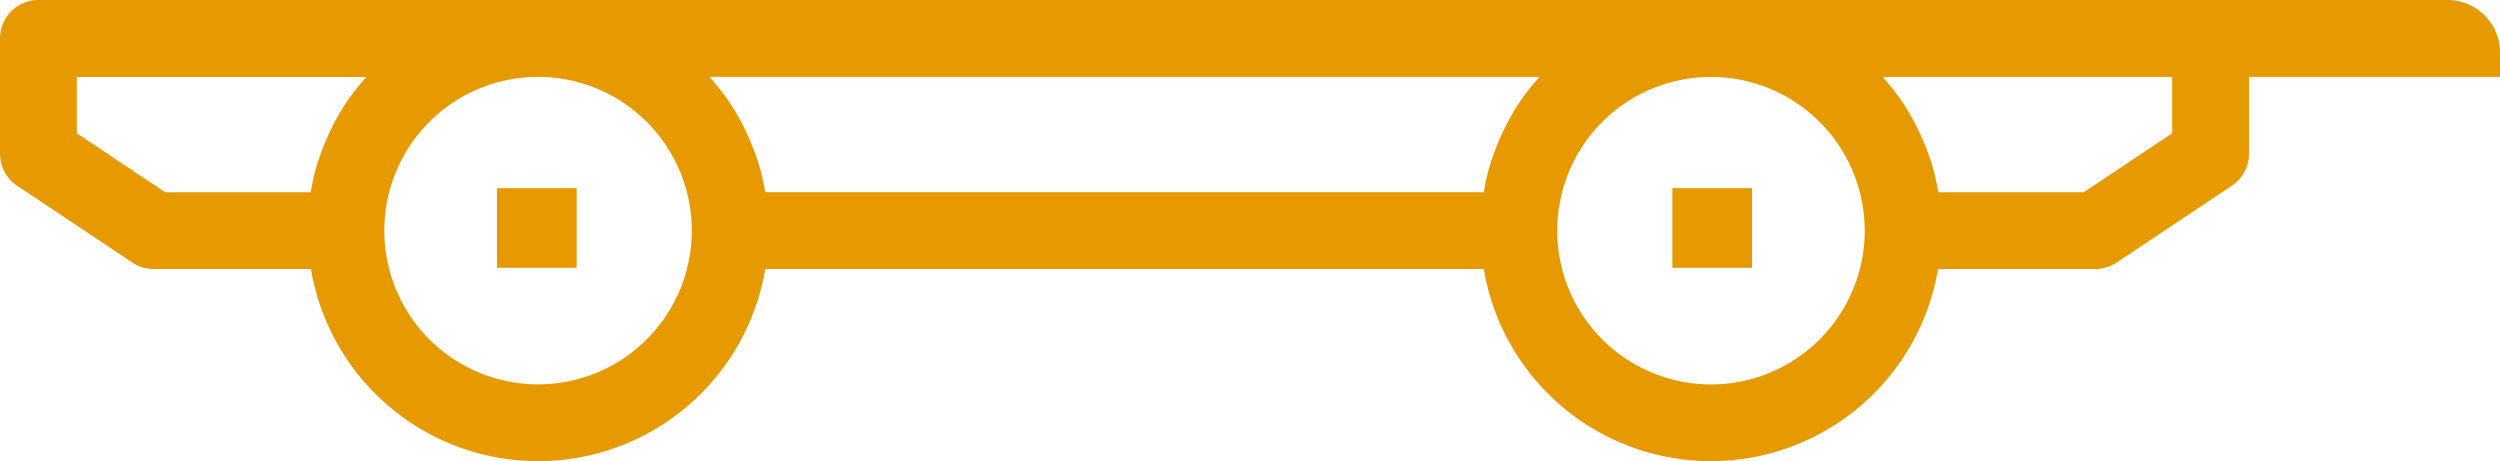 <svg height="30.5" viewBox="0 0 165.331 30.5" width="165.331" xmlns="http://www.w3.org/2000/svg"><g fill="#e79a00" transform="translate(-255.101 -541.642)"><path d="m365.7 554.085h5.267v5.267h-5.267z"/><path d="m287.968 554.085h5.267v5.267h-5.267z"/><path d="m420.432 545.113a3.471 3.471 0 0 0 -3.471-3.471h-159.318a2.542 2.542 0 0 0 -2.542 2.542v7.625a2.542 2.542 0 0 0 1.131 2.114l7.625 5.083a2.558 2.558 0 0 0 1.409.427h10.4a15.232 15.232 0 0 0 30.042 0h47.518a15.232 15.232 0 0 0 30.042 0h10.4a2.558 2.558 0 0 0 1.409-.427l7.625-5.083a2.542 2.542 0 0 0 1.131-2.114v-5.084h16.6zm-141.248 1.787a15.409 15.409 0 0 0 -1.164 1.492l-.028.046a15.162 15.162 0 0 0 -.92 1.6c-.076.15-.147.3-.218.452a15.081 15.081 0 0 0 -.63 1.568c-.025.079-.058.152-.084.234a14.764 14.764 0 0 0 -.457 1.875c-.013.063-.035.124-.048.19h-9.606l-5.845-3.9v-3.724h19.132c-.049.049-.087.112-.132.167zm11.5 20.16a10.167 10.167 0 0 1 -10.167-10.167 10.167 10.167 0 1 1 10.167 10.167zm66.08-20.163a15.365 15.365 0 0 0 -1.164 1.492l-.028.045a15.192 15.192 0 0 0 -.92 1.6c-.076.15-.147.3-.219.452a15.14 15.14 0 0 0 -.63 1.568c-.025.079-.058.152-.084.234a14.645 14.645 0 0 0 -.457 1.875 1.124 1.124 0 0 1 -.048.19h-47.493a1.121 1.121 0 0 1 -.048-.19 14.65 14.65 0 0 0 -.457-1.875c-.025-.082-.058-.155-.084-.234a15.127 15.127 0 0 0 -.63-1.568c-.071-.15-.142-.3-.219-.452a15.2 15.2 0 0 0 -.92-1.6l-.028-.045a15.365 15.365 0 0 0 -1.164-1.492c-.051-.053-.084-.12-.132-.17h54.861c-.053.049-.085.115-.136.173zm21.655 10a10.167 10.167 0 1 1 -10.167-10.167 10.167 10.167 0 0 1 10.167 10.167zm20.333-6.442-5.845 3.9h-9.607c-.013-.067-.035-.127-.048-.19a14.769 14.769 0 0 0 -.457-1.875c-.025-.081-.059-.155-.084-.234a15.088 15.088 0 0 0 -.63-1.568c-.071-.152-.142-.3-.218-.452a15.156 15.156 0 0 0 -.92-1.6l-.028-.046a15.414 15.414 0 0 0 -1.164-1.492c-.045-.053-.084-.117-.132-.17h19.132z"/></g></svg>